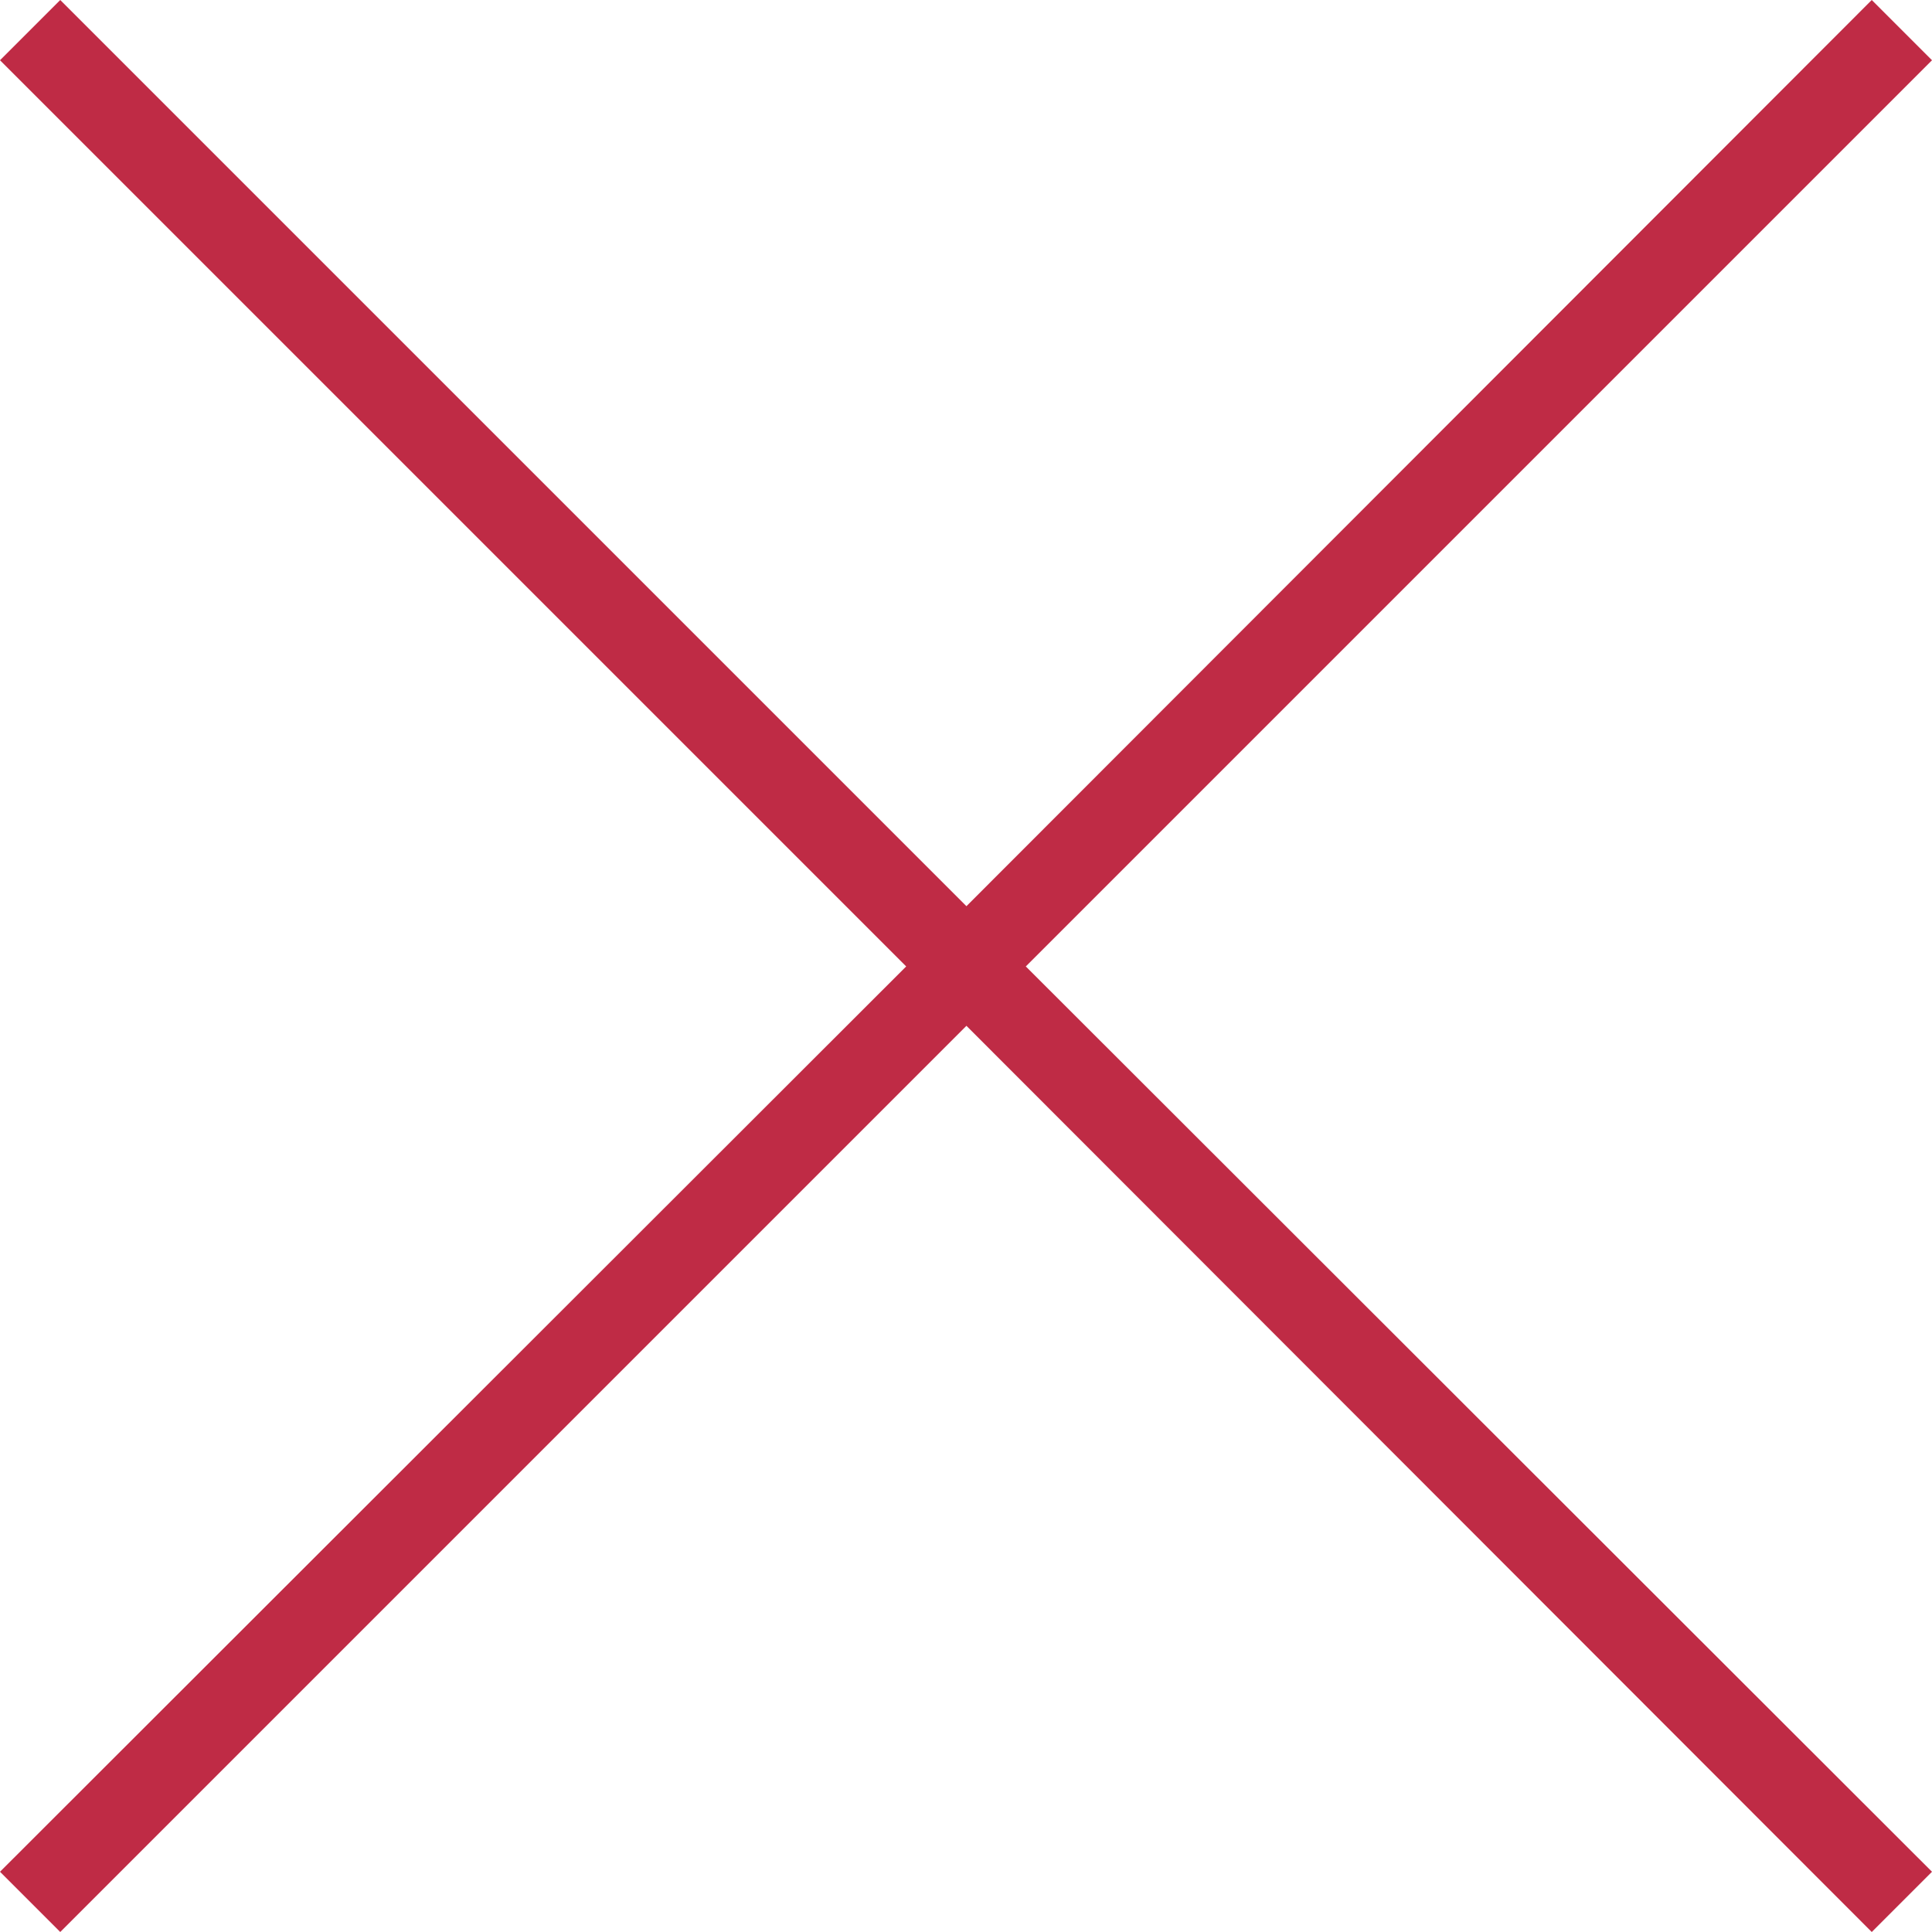 <?xml version="1.0" encoding="UTF-8"?> <!-- Generator: Adobe Illustrator 24.1.2, SVG Export Plug-In . SVG Version: 6.00 Build 0) --> <svg xmlns="http://www.w3.org/2000/svg" xmlns:xlink="http://www.w3.org/1999/xlink" version="1.1" id="Capa_1" x="0px" y="0px" viewBox="0 0 224.5 224.5" style="enable-background:new 0 0 224.5 224.5;" xml:space="preserve"> <style type="text/css"> .st0{fill:#BF2B45;} </style> <g> <polygon class="st0" points="224.5,7 217.5,0 112.3,105.3 7,0 0,7 105.3,112.3 0,217.5 7,224.5 112.3,119.2 217.5,224.5 224.5,217.5 119.2,112.3 "></polygon> </g> </svg> 